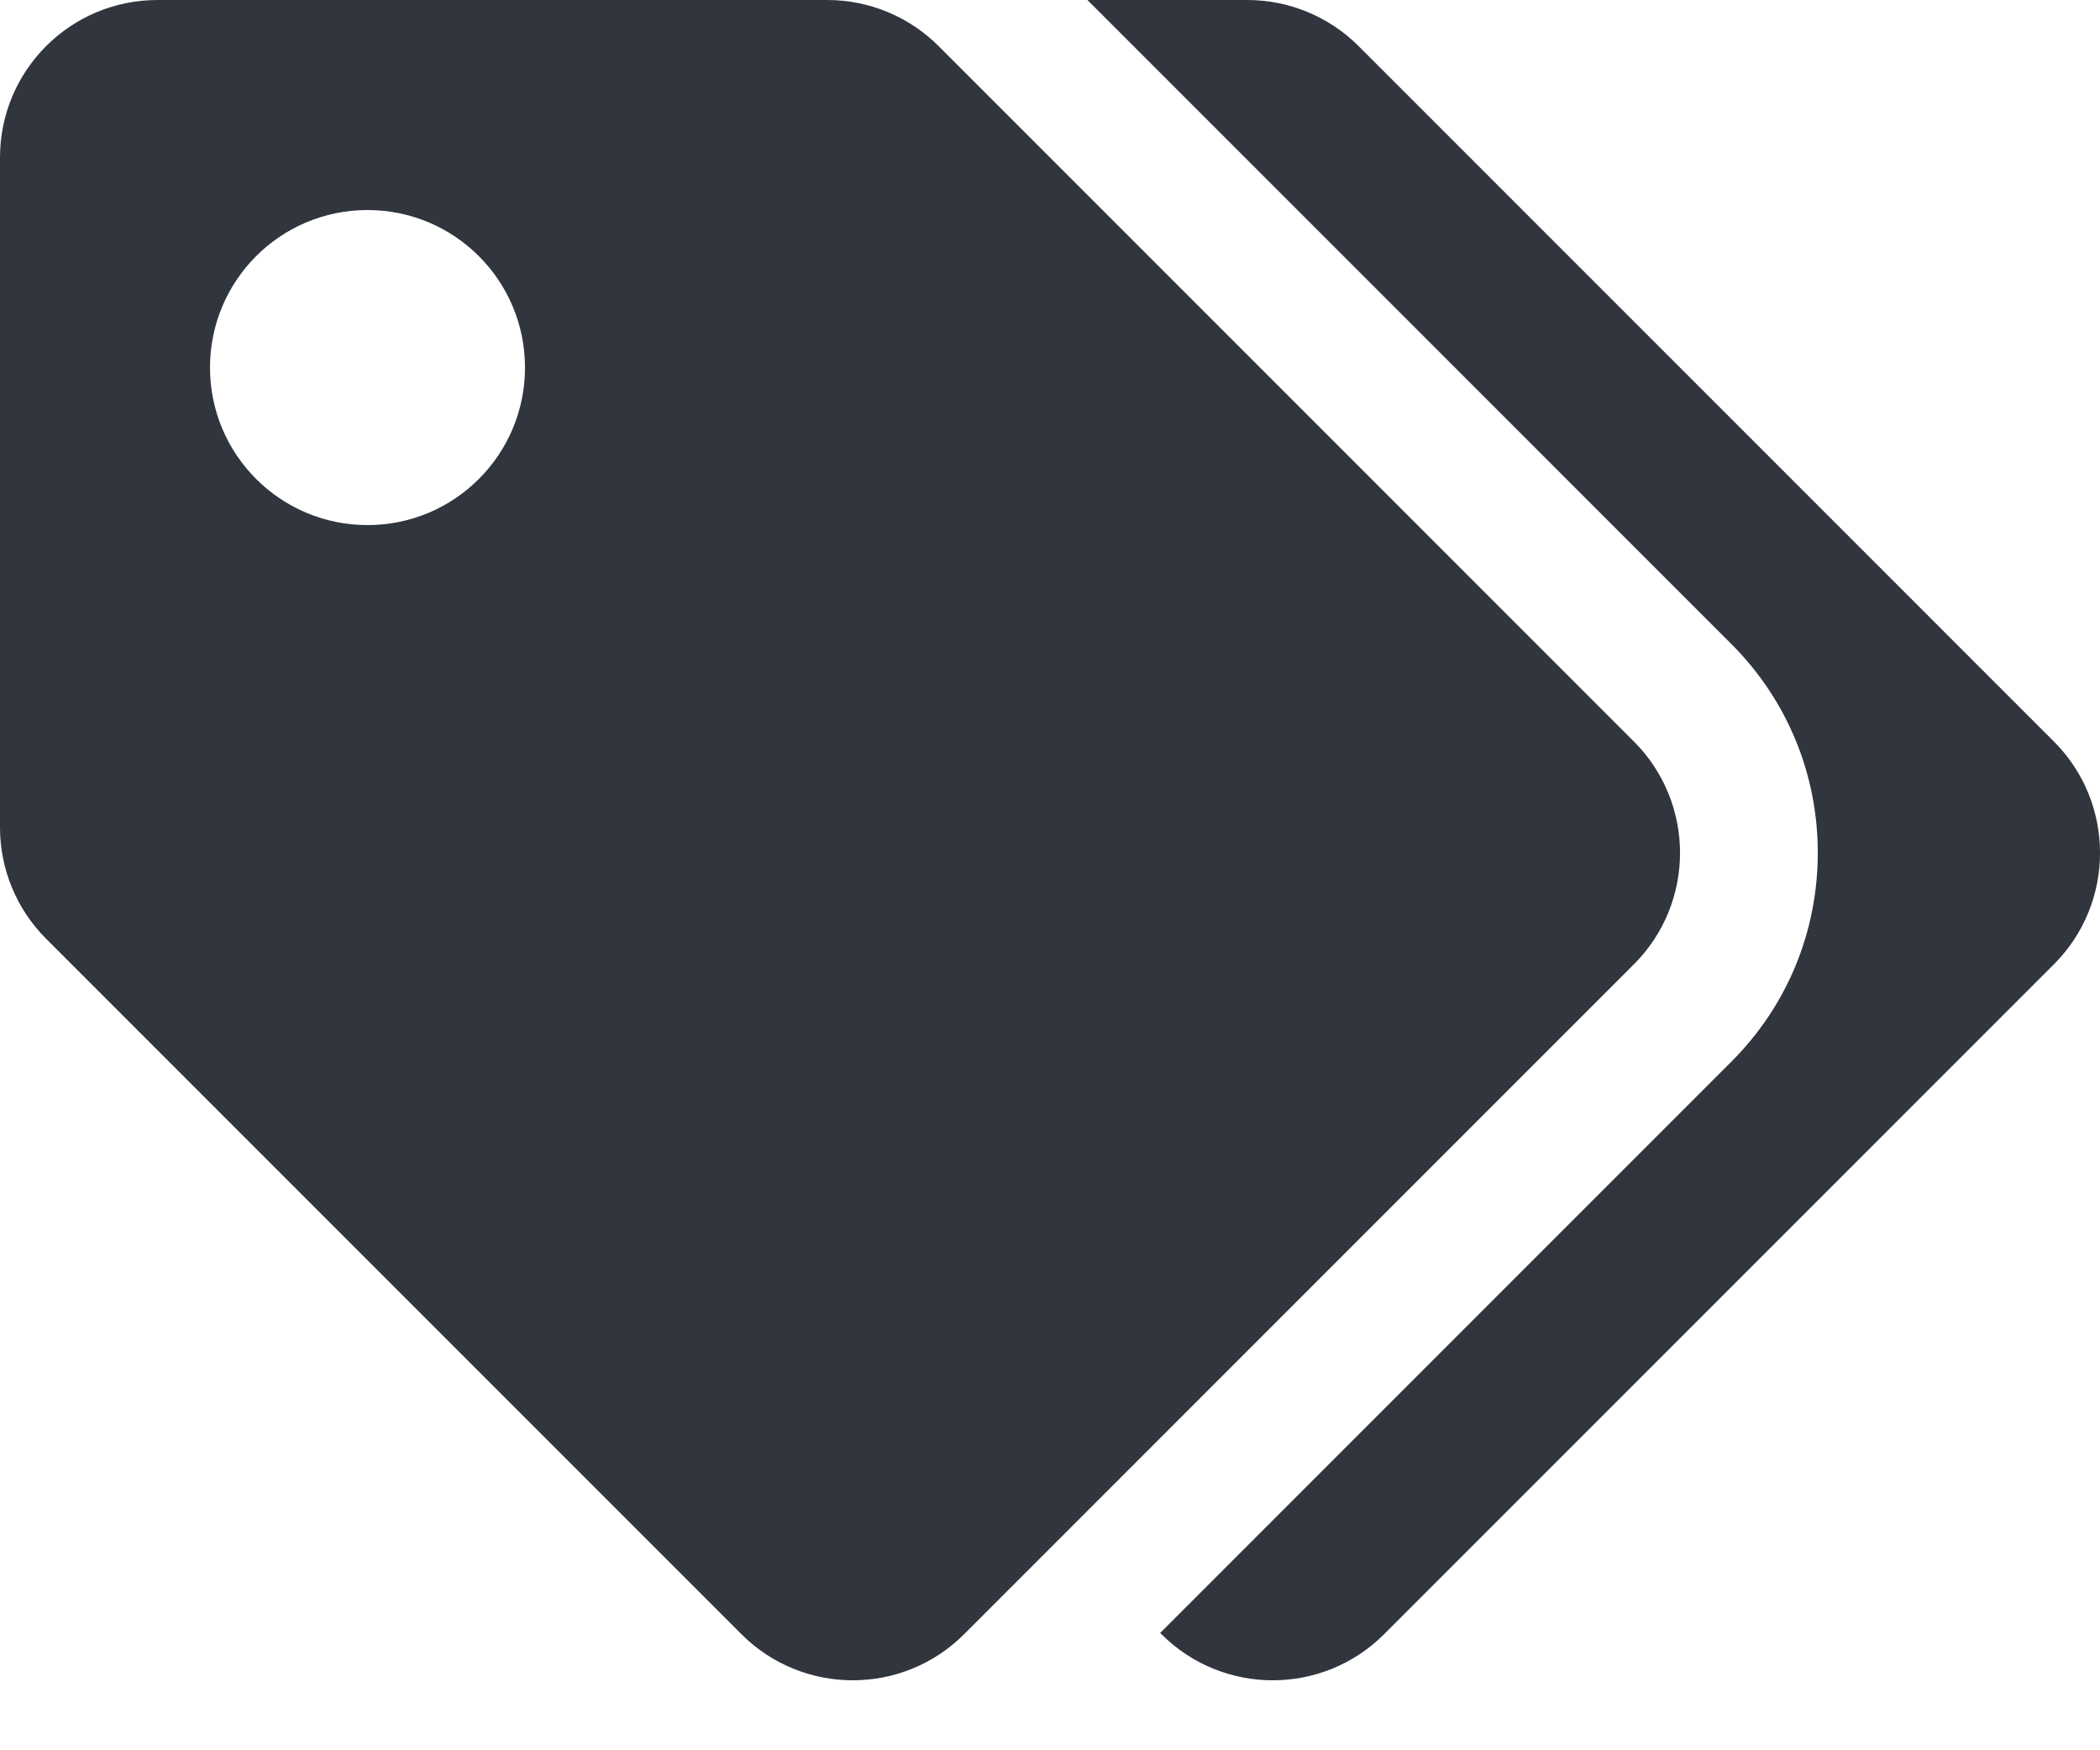 <svg width="18" height="15" viewBox="0 0 18 15" fill="none" xmlns="http://www.w3.org/2000/svg">
<path d="M14.005 6.355L8.045 0.395C7.792 0.142 7.449 1.87222e-06 7.091 0H1.35C0.604 0 0 0.604 0 1.35V7.091C1.87222e-06 7.449 0.142 7.792 0.395 8.045L6.355 14.005C6.882 14.532 7.737 14.532 8.264 14.005L14.005 8.264C14.532 7.737 14.532 6.882 14.005 6.355ZM3.15 4.5C2.404 4.5 1.8 3.896 1.8 3.15C1.8 2.404 2.404 1.8 3.15 1.8C3.896 1.8 4.5 2.404 4.5 3.15C4.5 3.896 3.896 4.5 3.15 4.5ZM17.605 8.264L11.864 14.005C11.337 14.532 10.482 14.532 9.955 14.005L9.944 13.995L14.84 9.099C15.318 8.621 15.581 7.985 15.581 7.309C15.581 6.633 15.318 5.997 14.84 5.519L9.321 0H10.691C11.049 1.87222e-06 11.392 0.142 11.645 0.395L17.605 6.355C18.132 6.882 18.132 7.737 17.605 8.264Z" fill="#31353D"/>
</svg>
